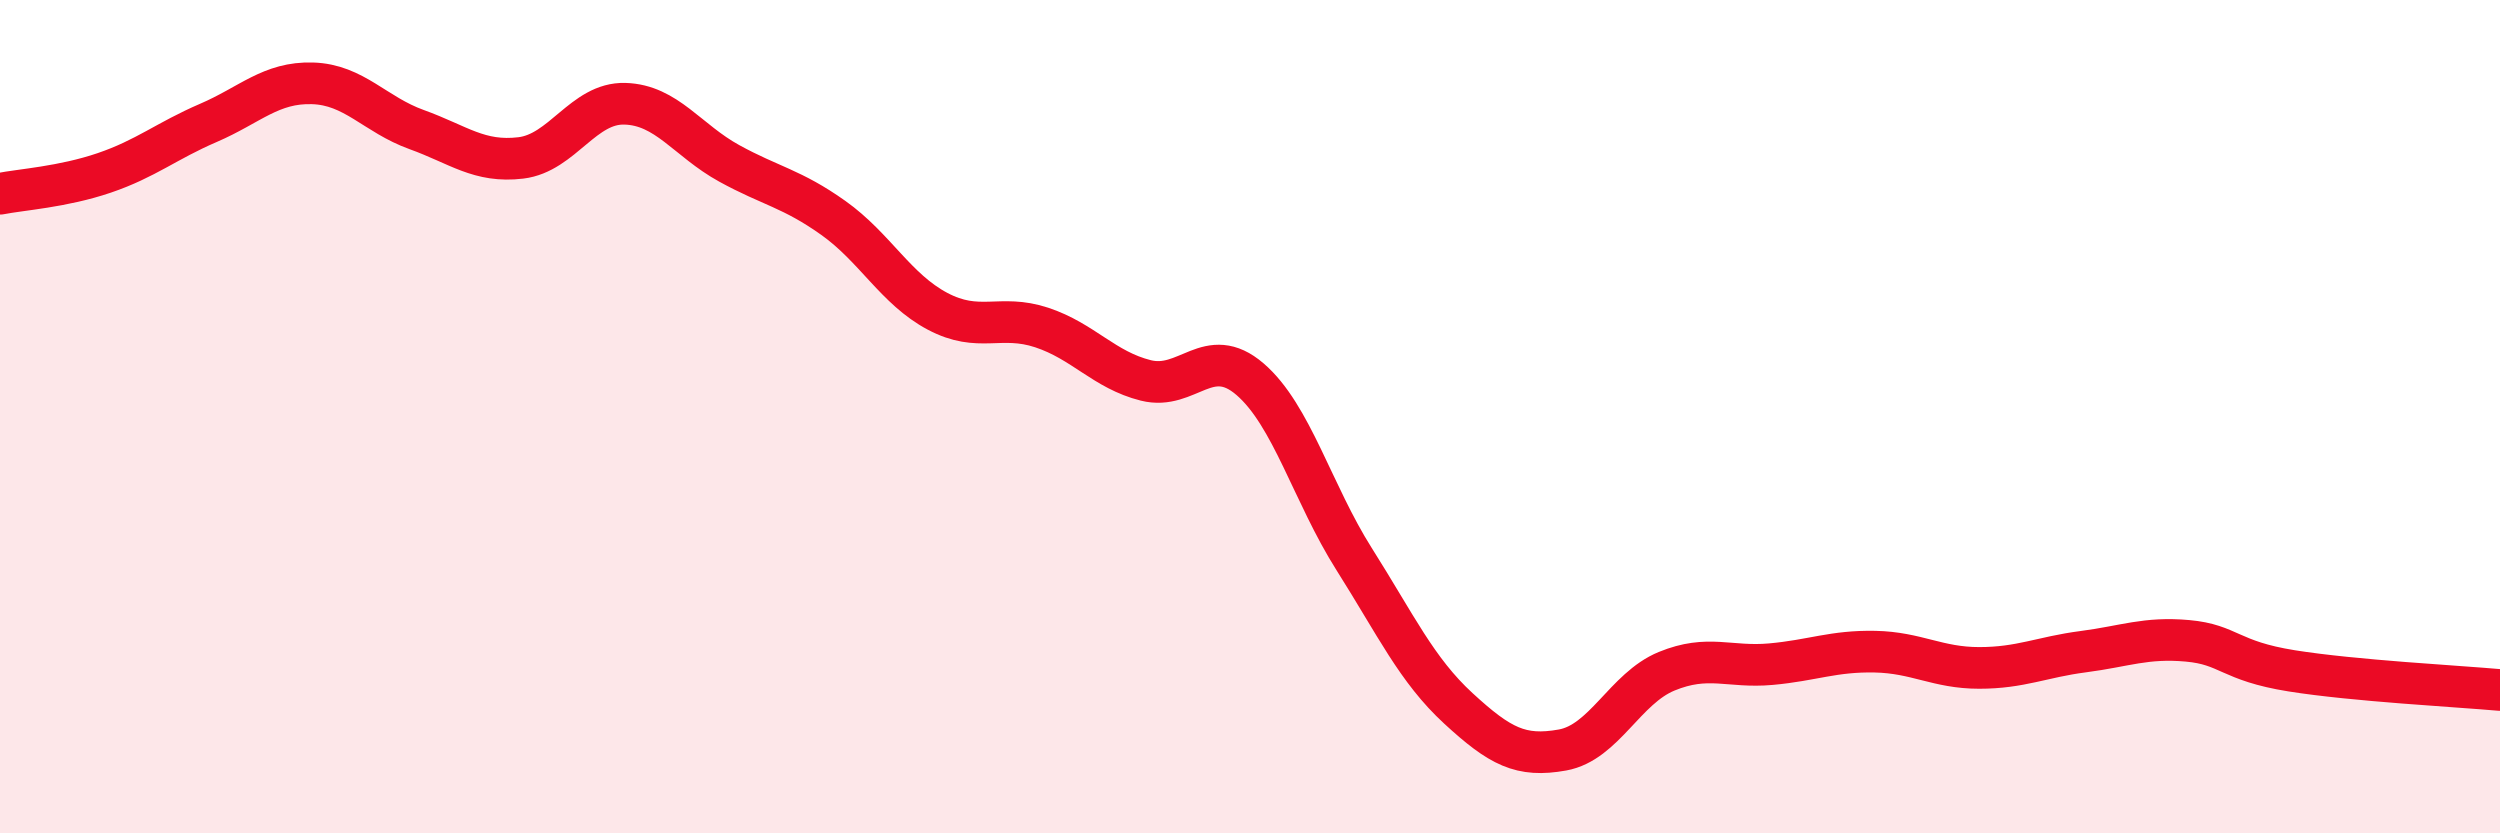 
    <svg width="60" height="20" viewBox="0 0 60 20" xmlns="http://www.w3.org/2000/svg">
      <path
        d="M 0,4.65 C 0.5,4.55 1.5,4.49 2.5,4.15 C 3.5,3.81 4,3.38 5,2.95 C 6,2.52 6.5,1.97 7.5,2 C 8.5,2.03 9,2.75 10,3.11 C 11,3.47 11.5,3.91 12.5,3.79 C 13.5,3.67 14,2.46 15,2.49 C 16,2.52 16.5,3.37 17.5,3.92 C 18.5,4.47 19,4.52 20,5.23 C 21,5.94 21.5,6.94 22.5,7.47 C 23.5,8 24,7.53 25,7.86 C 26,8.19 26.5,8.88 27.5,9.13 C 28.5,9.38 29,8.24 30,9.1 C 31,9.96 31.5,11.84 32.5,13.42 C 33.5,15 34,16.08 35,17 C 36,17.92 36.5,18.18 37.5,18 C 38.5,17.82 39,16.52 40,16.11 C 41,15.7 41.5,16.03 42.5,15.94 C 43.5,15.85 44,15.62 45,15.64 C 46,15.66 46.5,16.03 47.5,16.03 C 48.5,16.03 49,15.77 50,15.64 C 51,15.51 51.5,15.29 52.5,15.38 C 53.5,15.47 53.5,15.86 55,16.1 C 56.5,16.34 59,16.47 60,16.56L60 20L0 20Z"
        fill="#EB0A25"
        opacity="0.1"
        stroke-linecap="round"
        stroke-linejoin="round"
      />
      <path
        d="M 0,4.65 C 0.5,4.55 1.5,4.49 2.5,4.15 C 3.5,3.81 4,3.38 5,2.95 C 6,2.52 6.5,1.97 7.5,2 C 8.5,2.03 9,2.75 10,3.11 C 11,3.47 11.5,3.91 12.5,3.79 C 13.5,3.67 14,2.46 15,2.49 C 16,2.52 16.5,3.37 17.5,3.92 C 18.5,4.47 19,4.52 20,5.23 C 21,5.94 21.5,6.94 22.5,7.47 C 23.5,8 24,7.53 25,7.86 C 26,8.19 26.5,8.88 27.5,9.13 C 28.5,9.38 29,8.24 30,9.1 C 31,9.96 31.5,11.84 32.5,13.42 C 33.5,15 34,16.08 35,17 C 36,17.92 36.5,18.18 37.5,18 C 38.5,17.82 39,16.52 40,16.11 C 41,15.7 41.5,16.03 42.5,15.94 C 43.5,15.85 44,15.62 45,15.64 C 46,15.66 46.5,16.03 47.5,16.03 C 48.5,16.03 49,15.77 50,15.64 C 51,15.51 51.5,15.29 52.5,15.38 C 53.5,15.47 53.5,15.86 55,16.1 C 56.5,16.34 59,16.47 60,16.56"
        stroke="#EB0A25"
        stroke-width="1"
        fill="none"
        stroke-linecap="round"
        stroke-linejoin="round"
      />
    </svg>
  